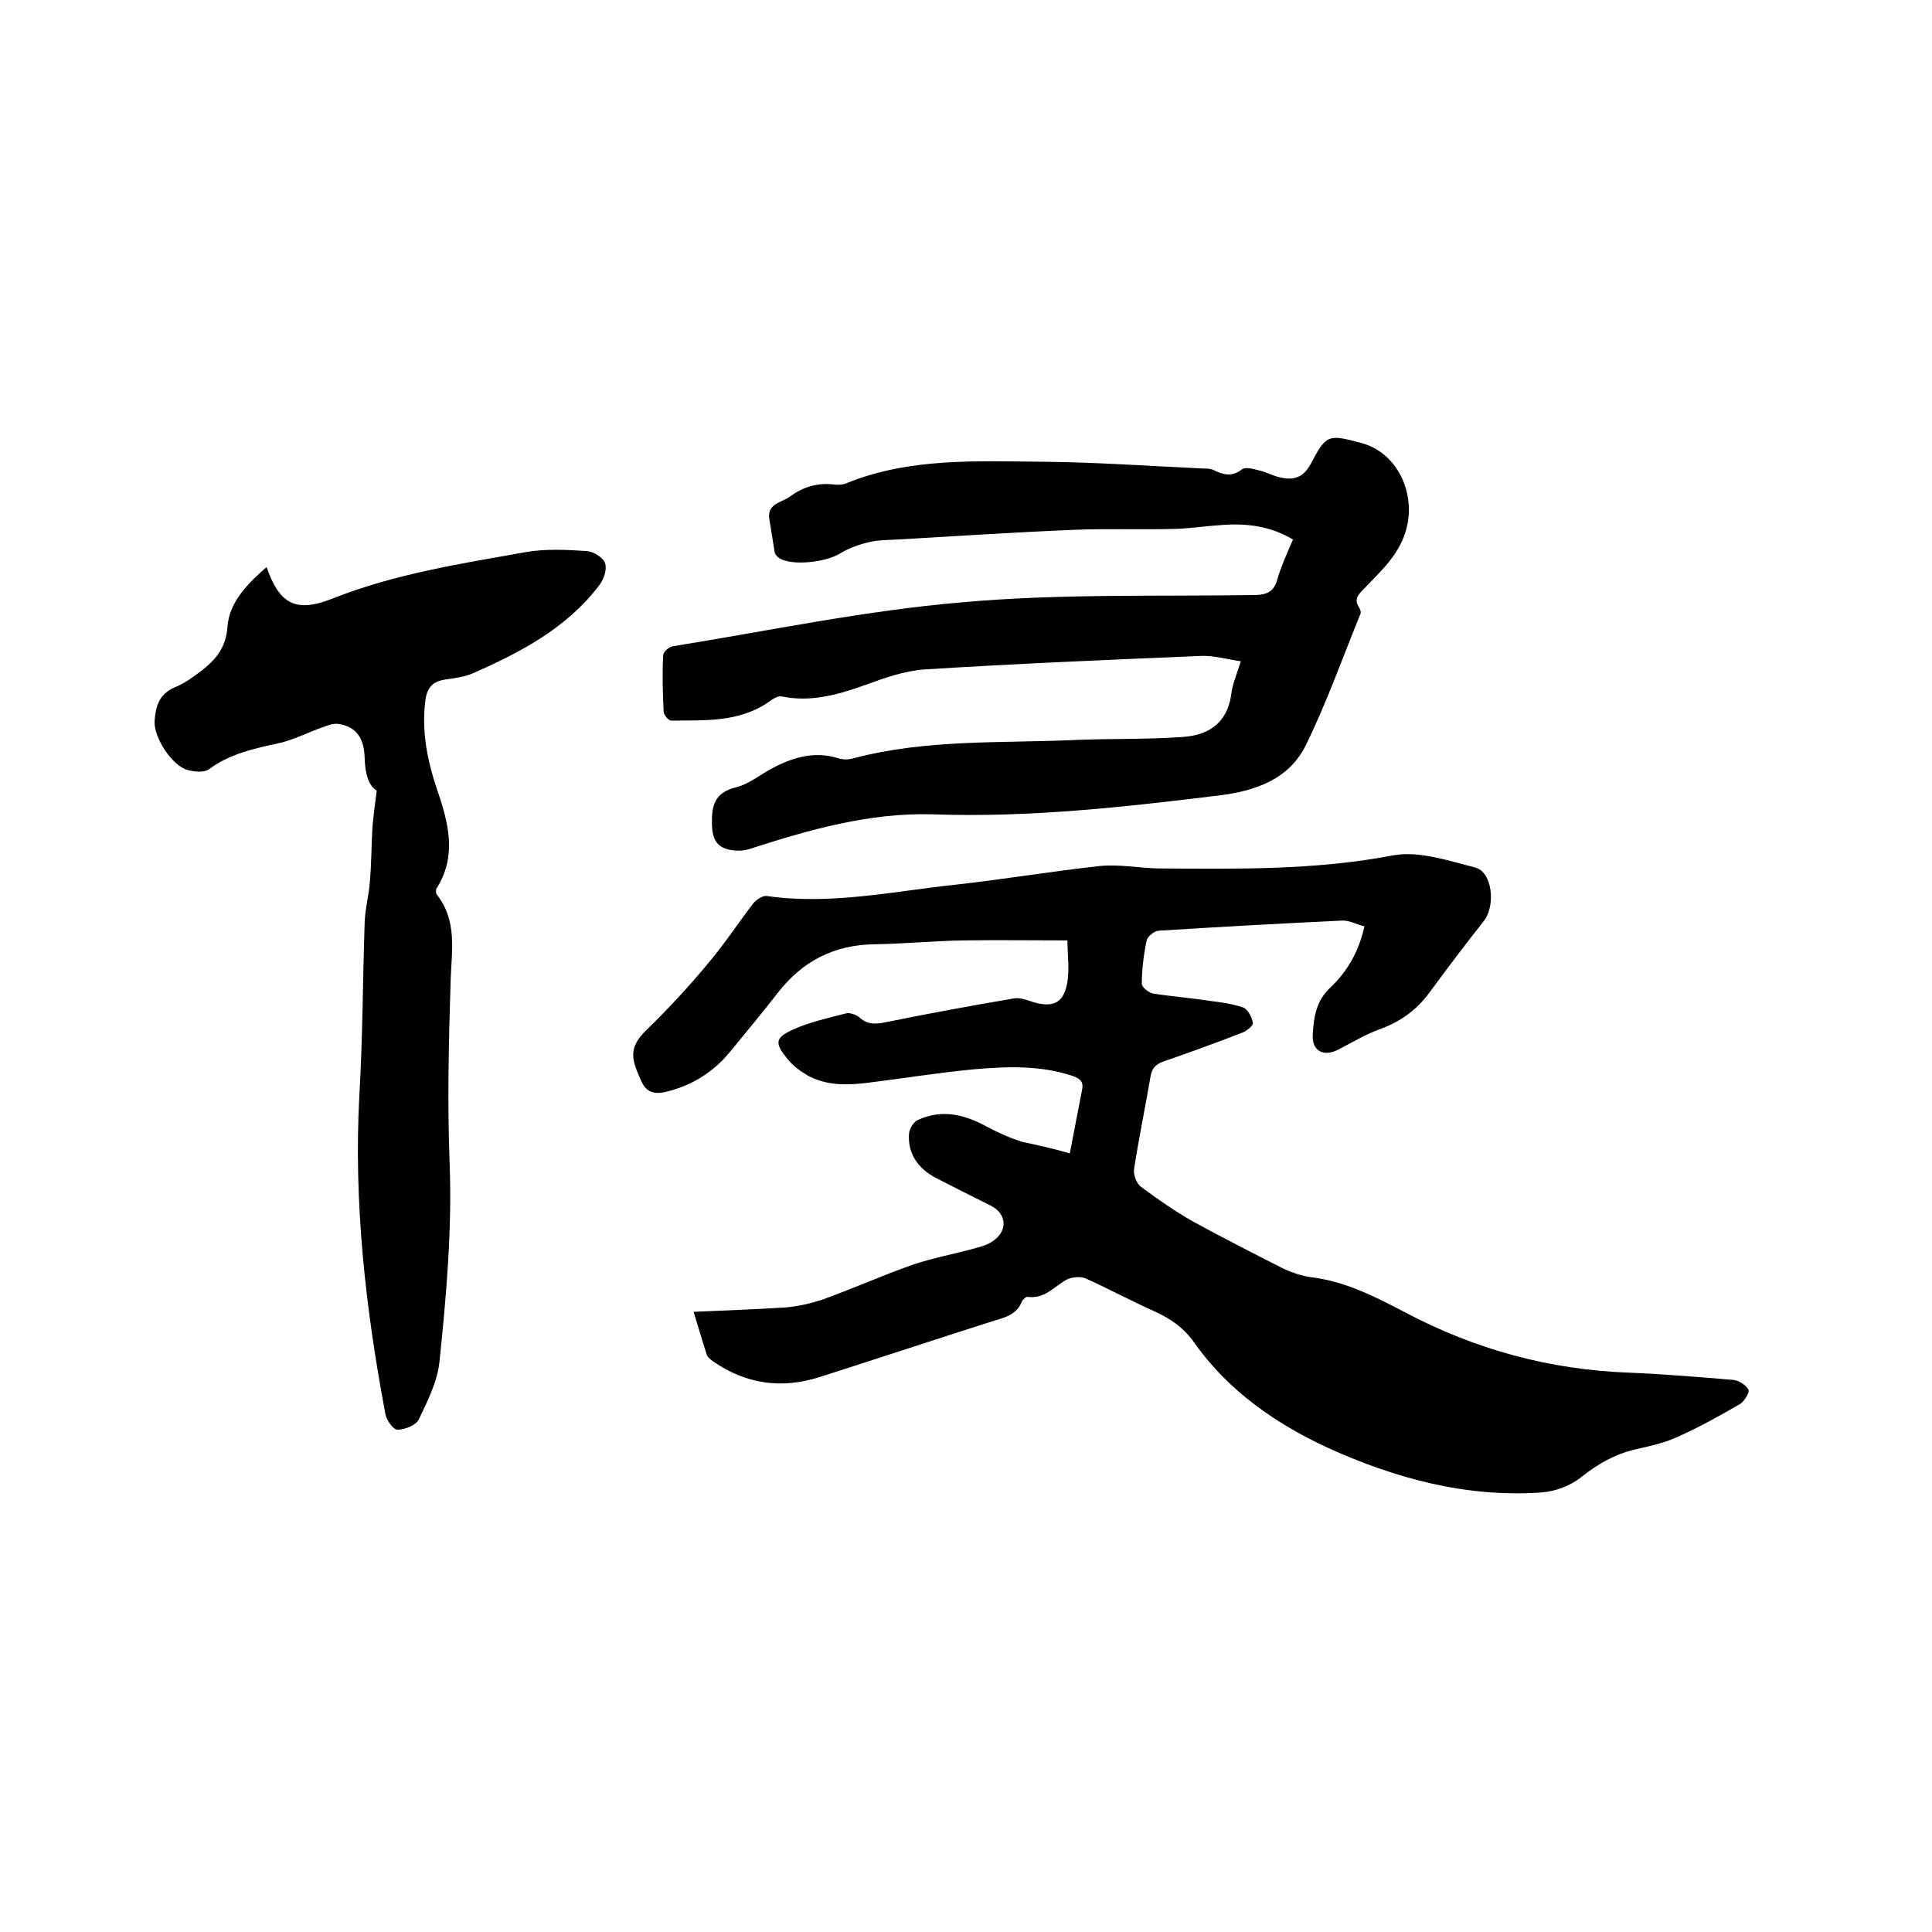 <svg enable-background="new 0 0 400 400" viewBox="0 0 400 400" xmlns="http://www.w3.org/2000/svg"><path d="m221.5 238.8c.8-4.1 1.6-8.5 2.5-13 .4-1.7-.2-2.4-1.8-3-6.8-2.3-13.8-2-20.7-1.4-7.4.7-14.7 1.9-22 2.8-4.2.5-8.5.6-12.4-1.6-1.5-.9-3-2-4.1-3.4-2.6-3.2-2.6-4.3 1.1-6 3.5-1.6 7.3-2.4 11.1-3.4.8-.2 2.1.3 2.8.9 1.8 1.6 3.5 1.3 5.6.9 8.8-1.8 17.6-3.4 26.4-4.9 1.3-.2 2.7.4 4 .8 3.8 1.1 6.1.3 6.9-3.7.6-2.9.1-6 .1-9.1-7.4 0-14.4-.1-21.5 0-6.1.1-12.3.7-18.4.8-8.4.1-15 3.5-20.1 10.1-3.2 4.1-6.5 8.1-9.8 12.1-3.5 4.3-8 7.1-13.5 8.4-2.3.5-3.9 0-4.9-2.2-1.9-4.3-3-6.8 1.1-10.7 4.4-4.3 8.6-8.8 12.5-13.5 3.4-4 6.3-8.4 9.5-12.6.6-.8 2-1.7 2.8-1.6 13.1 1.9 25.9-.9 38.8-2.3 10.1-1.1 20.1-2.8 30.2-3.9 4-.4 8 .4 12 .5 16.3.1 32.5.4 48.7-2.7 5.3-1 11.5 1.1 17 2.5 3.6.9 4.3 7.9 1.8 11.1-3.8 4.8-7.5 9.7-11.1 14.6-2.6 3.6-5.9 6.1-10.2 7.7-3.1 1.1-5.9 2.8-8.8 4.3-3.1 1.6-5.6.3-5.3-3.3.2-3.4.7-6.8 3.6-9.5 3.5-3.3 5.9-7.4 7.1-12.7-1.6-.4-3.2-1.3-4.7-1.2-12.7.6-25.4 1.3-38 2.1-.9.1-2.2 1.2-2.4 2-.6 2.9-1 6-1 9 0 .7 1.4 1.8 2.3 2 3.8.6 7.8.9 11.6 1.5 2.4.3 4.8.6 7.1 1.4 1 .4 1.8 2 2 3.2.1.5-1.3 1.7-2.2 2-5.4 2.1-10.9 4.1-16.4 6-1.6.6-2.3 1.4-2.6 3.1-1.1 6.4-2.4 12.7-3.4 19.1-.2 1.2.5 3 1.4 3.7 3.5 2.6 7.1 5.1 10.8 7.2 6.2 3.4 12.5 6.6 18.8 9.8 1.7.8 3.6 1.4 5.4 1.7 7.1.8 13.4 4 19.5 7.2 14.7 7.8 30.1 12 46.7 12.6 7.2.3 14.4.9 21.5 1.5 1.1.1 2.5 1 3.1 2 .3.5-.8 2.3-1.6 2.9-4.3 2.5-8.6 4.9-13.1 6.9-2.8 1.3-5.8 1.9-8.8 2.6-4.2 1-7.7 3-11.1 5.7-2.2 1.8-5.4 3-8.3 3.2-15.6 1.1-30.5-3-44.3-9.3-10.6-4.9-20.6-11.8-27.6-21.8-2.1-3-5-5-8.4-6.5-4.7-2.1-9.3-4.6-14-6.7-1.1-.5-2.8-.3-3.9.2-2.6 1.4-4.6 4.1-8.1 3.6-.3-.1-1 .5-1.2.9-1.1 2.9-3.7 3.4-6.3 4.2-11.9 3.8-23.7 7.7-35.6 11.5-7.8 2.5-15.2 1.5-22-3.2-.6-.4-1.2-.9-1.4-1.5-.9-2.8-1.7-5.6-2.7-8.8 6.5-.3 12.7-.5 18.9-.9 2.6-.2 5.2-.8 7.7-1.6 6.4-2.3 12.6-5.1 18.9-7.3 4.2-1.4 8.6-2.2 12.9-3.4 1.2-.3 2.5-.7 3.5-1.4 3.2-2.1 3-5.7-.4-7.4-3.8-1.9-7.6-3.8-11.3-5.7-3.6-1.9-5.9-4.9-5.6-9.2.1-1 .9-2.4 1.8-2.8 4.9-2.3 9.6-1.2 14.2 1.3 2.4 1.3 4.9 2.4 7.4 3.2 3.3.7 6.5 1.4 9.9 2.4z"/><path d="m256.9 136.9c-2.9-.4-5.6-1.2-8.2-1.1-19.1.8-38.2 1.6-57.3 2.8-4.2.3-8.4 1.8-12.5 3.3-5.6 2-11.1 3.5-17 2.3-.8-.2-1.9.5-2.7 1.1-6.2 4.3-13.2 3.8-20.2 3.9-.6 0-1.6-1.2-1.6-1.9-.2-3.9-.3-7.7-.1-11.6 0-.7 1.2-1.8 2-1.9 19.9-3.2 39.8-7.4 59.9-9.1 20-1.8 40.2-1.2 60.3-1.5 2.7 0 4.3-.6 5-3.4.8-2.7 2-5.3 3.2-8.1-4.7-2.8-9.6-3.4-14.8-3-3.2.2-6.3.7-9.5.8-7.1.2-14.1-.1-21.2.2-12.1.5-24.3 1.3-36.4 2-1.9.1-3.9.1-5.7.5-2.2.5-4.4 1.3-6.2 2.4-2.9 1.8-9.8 2.6-12.5 1-.4-.3-.9-.7-1-1.2-.4-2.3-.7-4.5-1.1-6.8-.6-3.3 2.4-3.5 4.1-4.7 2.7-2 5.7-3 9.2-2.6.8.1 1.8.1 2.5-.2 13.2-5.4 27.2-4.6 41-4.5 11 .1 22 .9 33 1.4.6 0 1.3 0 1.9.2 2 1 3.9 1.7 6.1 0 .8-.6 2.4-.1 3.6.2 1.4.3 2.8 1.1 4.2 1.4 2.8.7 4.9.2 6.5-2.8 3.2-6.1 3.6-6.1 10.4-4.3 7.2 1.9 11.2 9.8 9.5 17.3-1.3 5.6-5.2 9-8.8 12.8-1.2 1.2-2.3 2.2-1.1 4 .2.3.4.9.3 1.2-3.7 9.1-7 18.4-11.3 27.2-3.5 7.2-10.6 9.6-18.1 10.5-19.6 2.4-39.2 4.6-59.1 3.9-13.2-.4-25.7 3.2-38.1 7.2-1.3.4-2.9.4-4.2.1-2.6-.6-3.4-2.3-3.5-5.1-.1-4 .5-6.7 5-7.8 2.8-.7 5.2-2.8 7.8-4.1 4.2-2.2 8.6-3.4 13.4-1.9 1 .3 2.1.3 3.1 0 15.1-4 30.6-3.1 46-3.8 7.3-.3 14.6-.1 21.9-.6 5.4-.3 9.4-2.7 10.3-8.7.2-2.1 1.1-4.1 2-7z"/><path d="m55.2 117.4c2.6 7.6 6 9.6 13.7 6.5 12.9-5.1 26.5-7.2 40-9.6 4.1-.7 8.4-.5 12.6-.2 1.4.1 3.5 1.4 3.8 2.6.4 1.4-.4 3.5-1.4 4.7-6.7 8.7-16.2 13.7-26 18-1.8.8-3.9 1-5.8 1.3-2.4.4-3.6 1.5-4 4.1-.9 6.6.4 12.8 2.5 19 2.3 6.7 4 13.5-.2 20.1-.2.3-.2 1.1.1 1.4 4.2 5.4 3 11.5 2.8 17.7-.4 12.7-.7 25.4-.2 38 .5 13.7-.7 27.3-2.1 40.8-.4 4.2-2.5 8.3-4.3 12.1-.6 1.2-2.9 2.1-4.4 2.1-.9 0-2.3-2-2.5-3.2-4.1-21.8-6.6-43.7-5.4-66 .7-11.9.7-23.9 1.1-35.8.1-2.9.9-5.8 1.1-8.7.3-3.6.3-7.3.5-10.9.2-2.4.5-4.7.9-7.7-1.8-1.1-2.4-3.7-2.5-6.7-.1-4.3-1.8-6.5-5.3-7.1-1-.2-2.2.2-3.2.6-3.2 1.1-6.2 2.7-9.4 3.4-5.1 1.1-10.1 2.2-14.4 5.4-1 .7-3 .5-4.4.1-3.2-.9-6.9-6.6-6.8-10 .2-3.1.9-5.7 4.2-7.1 2-.8 3.9-2.2 5.6-3.5 2.9-2.3 5-4.7 5.3-9.1.4-5.1 4.2-8.9 8.1-12.3z"/></svg>